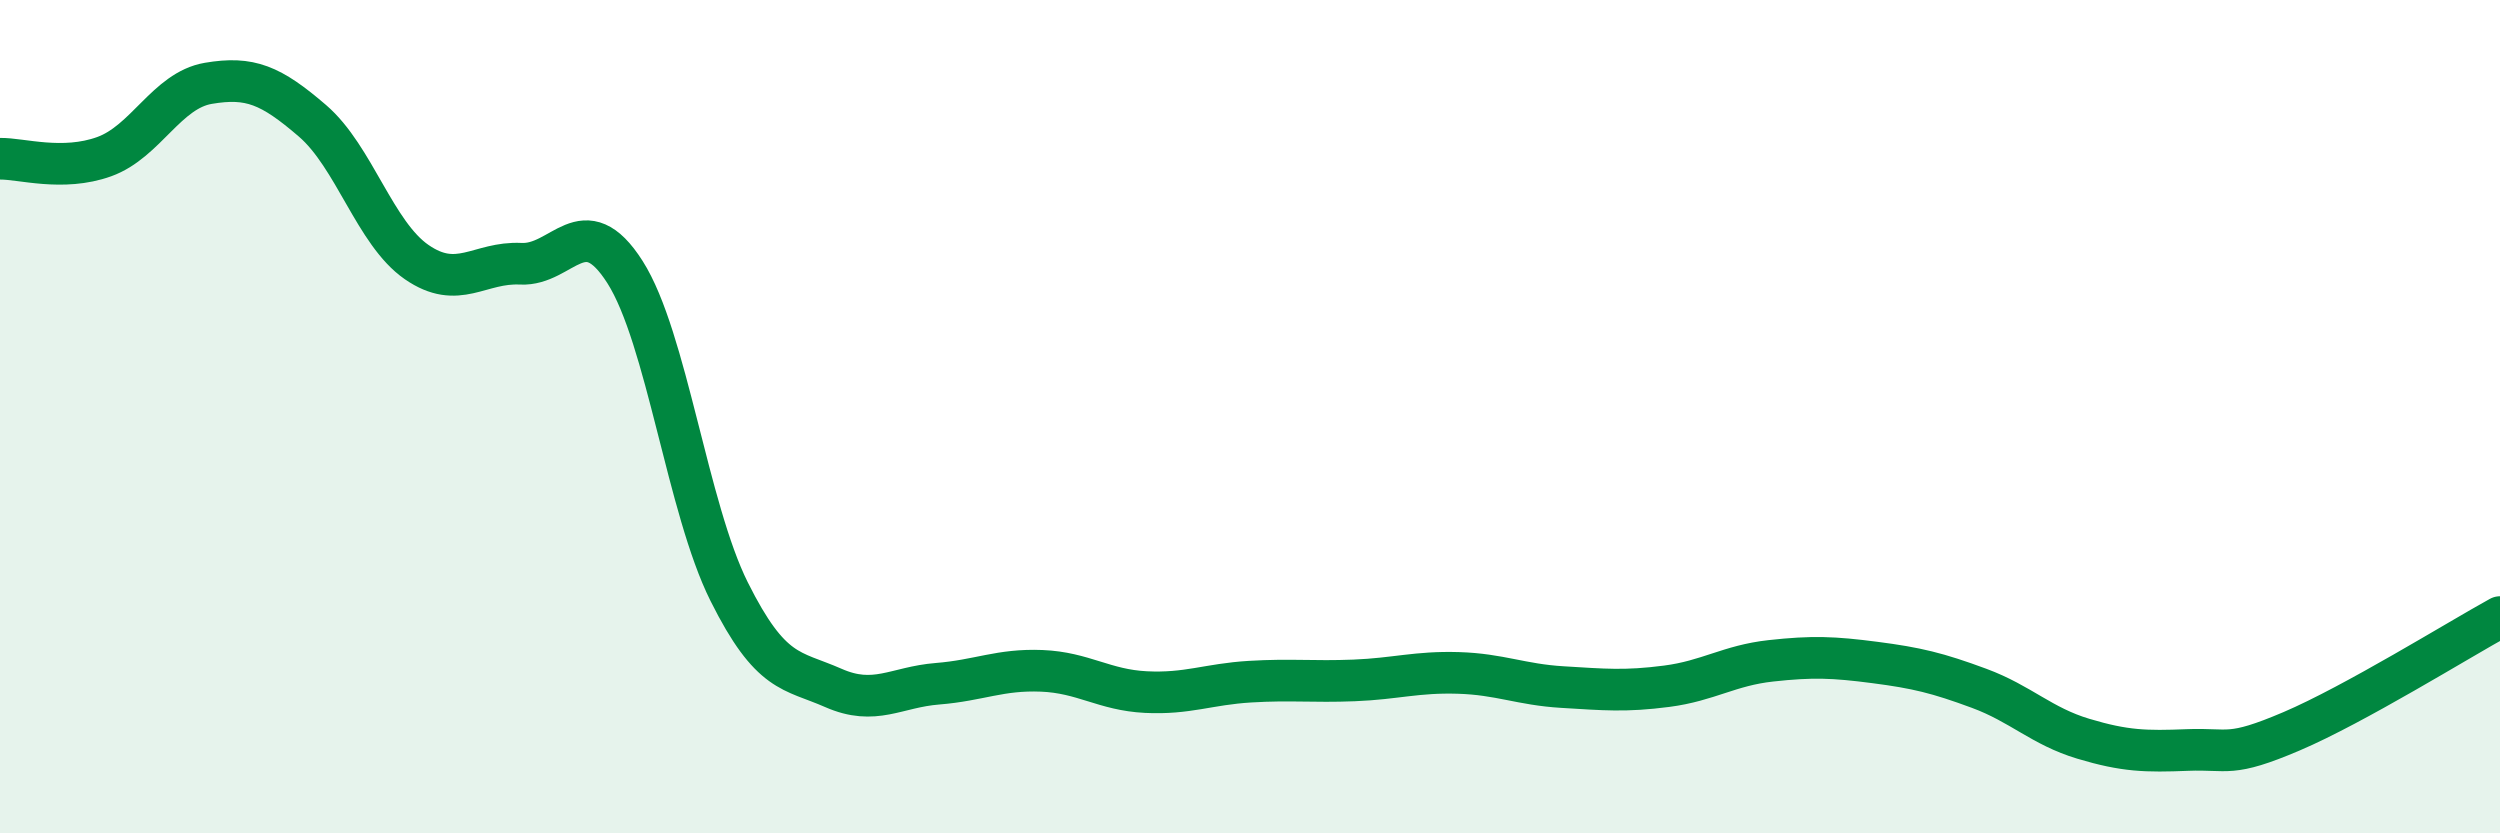
    <svg width="60" height="20" viewBox="0 0 60 20" xmlns="http://www.w3.org/2000/svg">
      <path
        d="M 0,3.81 C 0.5,3.8 1.5,4.12 2.5,3.76 C 3.5,3.4 4,2.17 5,2 C 6,1.83 6.5,2.04 7.5,2.9 C 8.5,3.76 9,5.6 10,6.29 C 11,6.98 11.5,6.28 12.5,6.33 C 13.5,6.38 14,4.96 15,6.53 C 16,8.1 16.5,12.2 17.5,14.2 C 18.5,16.2 19,16.07 20,16.51 C 21,16.95 21.5,16.49 22.5,16.41 C 23.5,16.33 24,16.06 25,16.1 C 26,16.14 26.5,16.56 27.5,16.61 C 28.5,16.66 29,16.42 30,16.36 C 31,16.3 31.5,16.37 32.5,16.33 C 33.5,16.29 34,16.12 35,16.15 C 36,16.18 36.5,16.43 37.5,16.49 C 38.5,16.55 39,16.6 40,16.47 C 41,16.34 41.5,15.97 42.5,15.86 C 43.5,15.75 44,15.77 45,15.9 C 46,16.03 46.5,16.15 47.5,16.52 C 48.5,16.89 49,17.43 50,17.73 C 51,18.03 51.5,18.04 52.5,18 C 53.5,17.96 53.5,18.19 55,17.55 C 56.5,16.91 59,15.36 60,14.81L60 20L0 20Z"
        fill="#008740"
        opacity="0.1"
        stroke-linecap="round"
        stroke-linejoin="round"
      />
      <path
        d="M 0,3.81 C 0.5,3.8 1.5,4.12 2.5,3.76 C 3.5,3.4 4,2.17 5,2 C 6,1.83 6.5,2.04 7.5,2.9 C 8.5,3.76 9,5.6 10,6.29 C 11,6.98 11.5,6.28 12.5,6.33 C 13.5,6.38 14,4.96 15,6.53 C 16,8.1 16.5,12.2 17.5,14.2 C 18.5,16.2 19,16.07 20,16.51 C 21,16.95 21.5,16.49 22.5,16.41 C 23.5,16.33 24,16.06 25,16.1 C 26,16.14 26.5,16.56 27.5,16.61 C 28.5,16.66 29,16.42 30,16.36 C 31,16.3 31.5,16.37 32.5,16.33 C 33.5,16.29 34,16.12 35,16.15 C 36,16.18 36.5,16.43 37.5,16.49 C 38.5,16.55 39,16.6 40,16.47 C 41,16.34 41.5,15.97 42.5,15.86 C 43.5,15.75 44,15.77 45,15.9 C 46,16.03 46.5,16.15 47.5,16.52 C 48.5,16.89 49,17.43 50,17.73 C 51,18.03 51.5,18.04 52.5,18 C 53.5,17.96 53.5,18.19 55,17.55 C 56.5,16.91 59,15.36 60,14.81"
        stroke="#008740"
        stroke-width="1"
        fill="none"
        stroke-linecap="round"
        stroke-linejoin="round"
      />
    </svg>
  